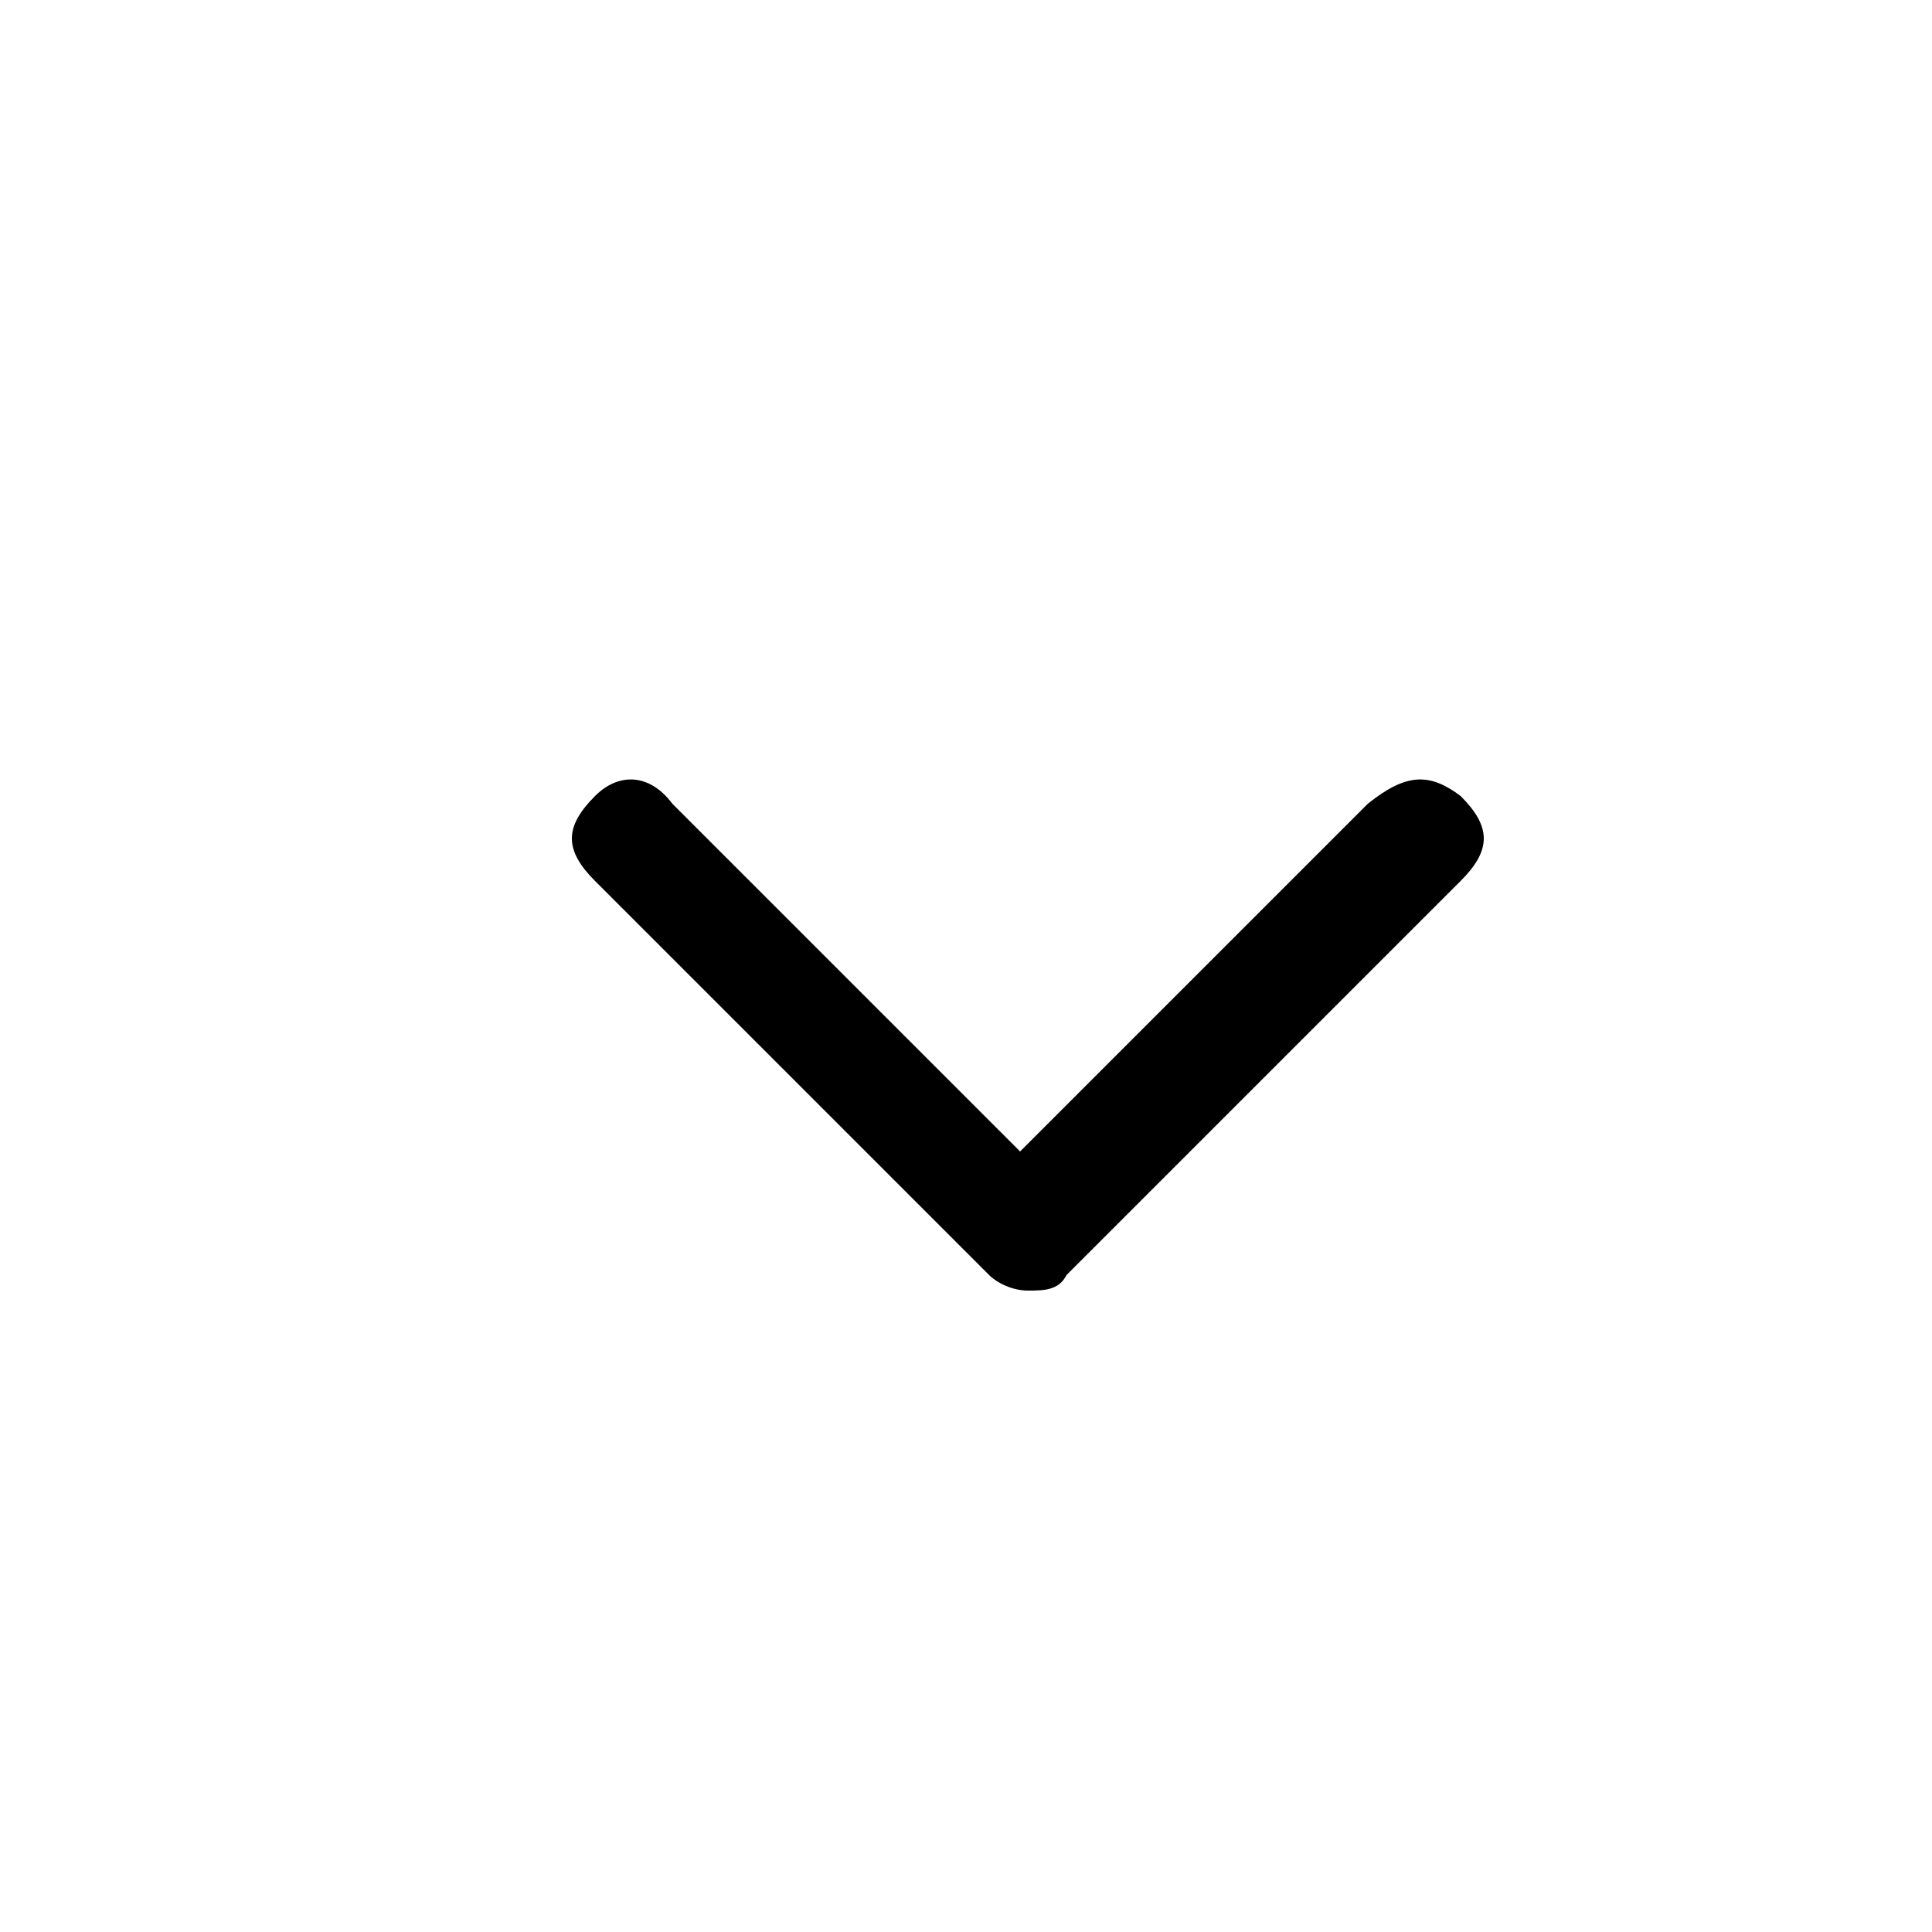 <?xml version="1.0" encoding="utf-8"?>
<!-- Generator: Adobe Illustrator 26.1.0, SVG Export Plug-In . SVG Version: 6.00 Build 0)  -->
<svg version="1.1" id="Layer_1" xmlns="http://www.w3.org/2000/svg" xmlns:xlink="http://www.w3.org/1999/xlink" x="0px" y="0px"
	 viewBox="0 0 25 25" style="enable-background:new 0 0 25 25;" xml:space="preserve">
<style type="text/css">
	.st0{enable-background:new    ;}
</style>
<g class="st0">
	<path d="M18.9,10.3c0.4,0.4,0.4,0.7,0,1.1l-5.1,5.1c-0.1,0.2-0.3,0.2-0.5,0.2c-0.2,0-0.4-0.1-0.5-0.2l-5.1-5.1
		c-0.4-0.4-0.4-0.7,0-1.1C8,10,8.4,10,8.7,10.4l4.5,4.5l4.5-4.5C18.2,10,18.5,10,18.9,10.3z"/>
</g>
</svg>
